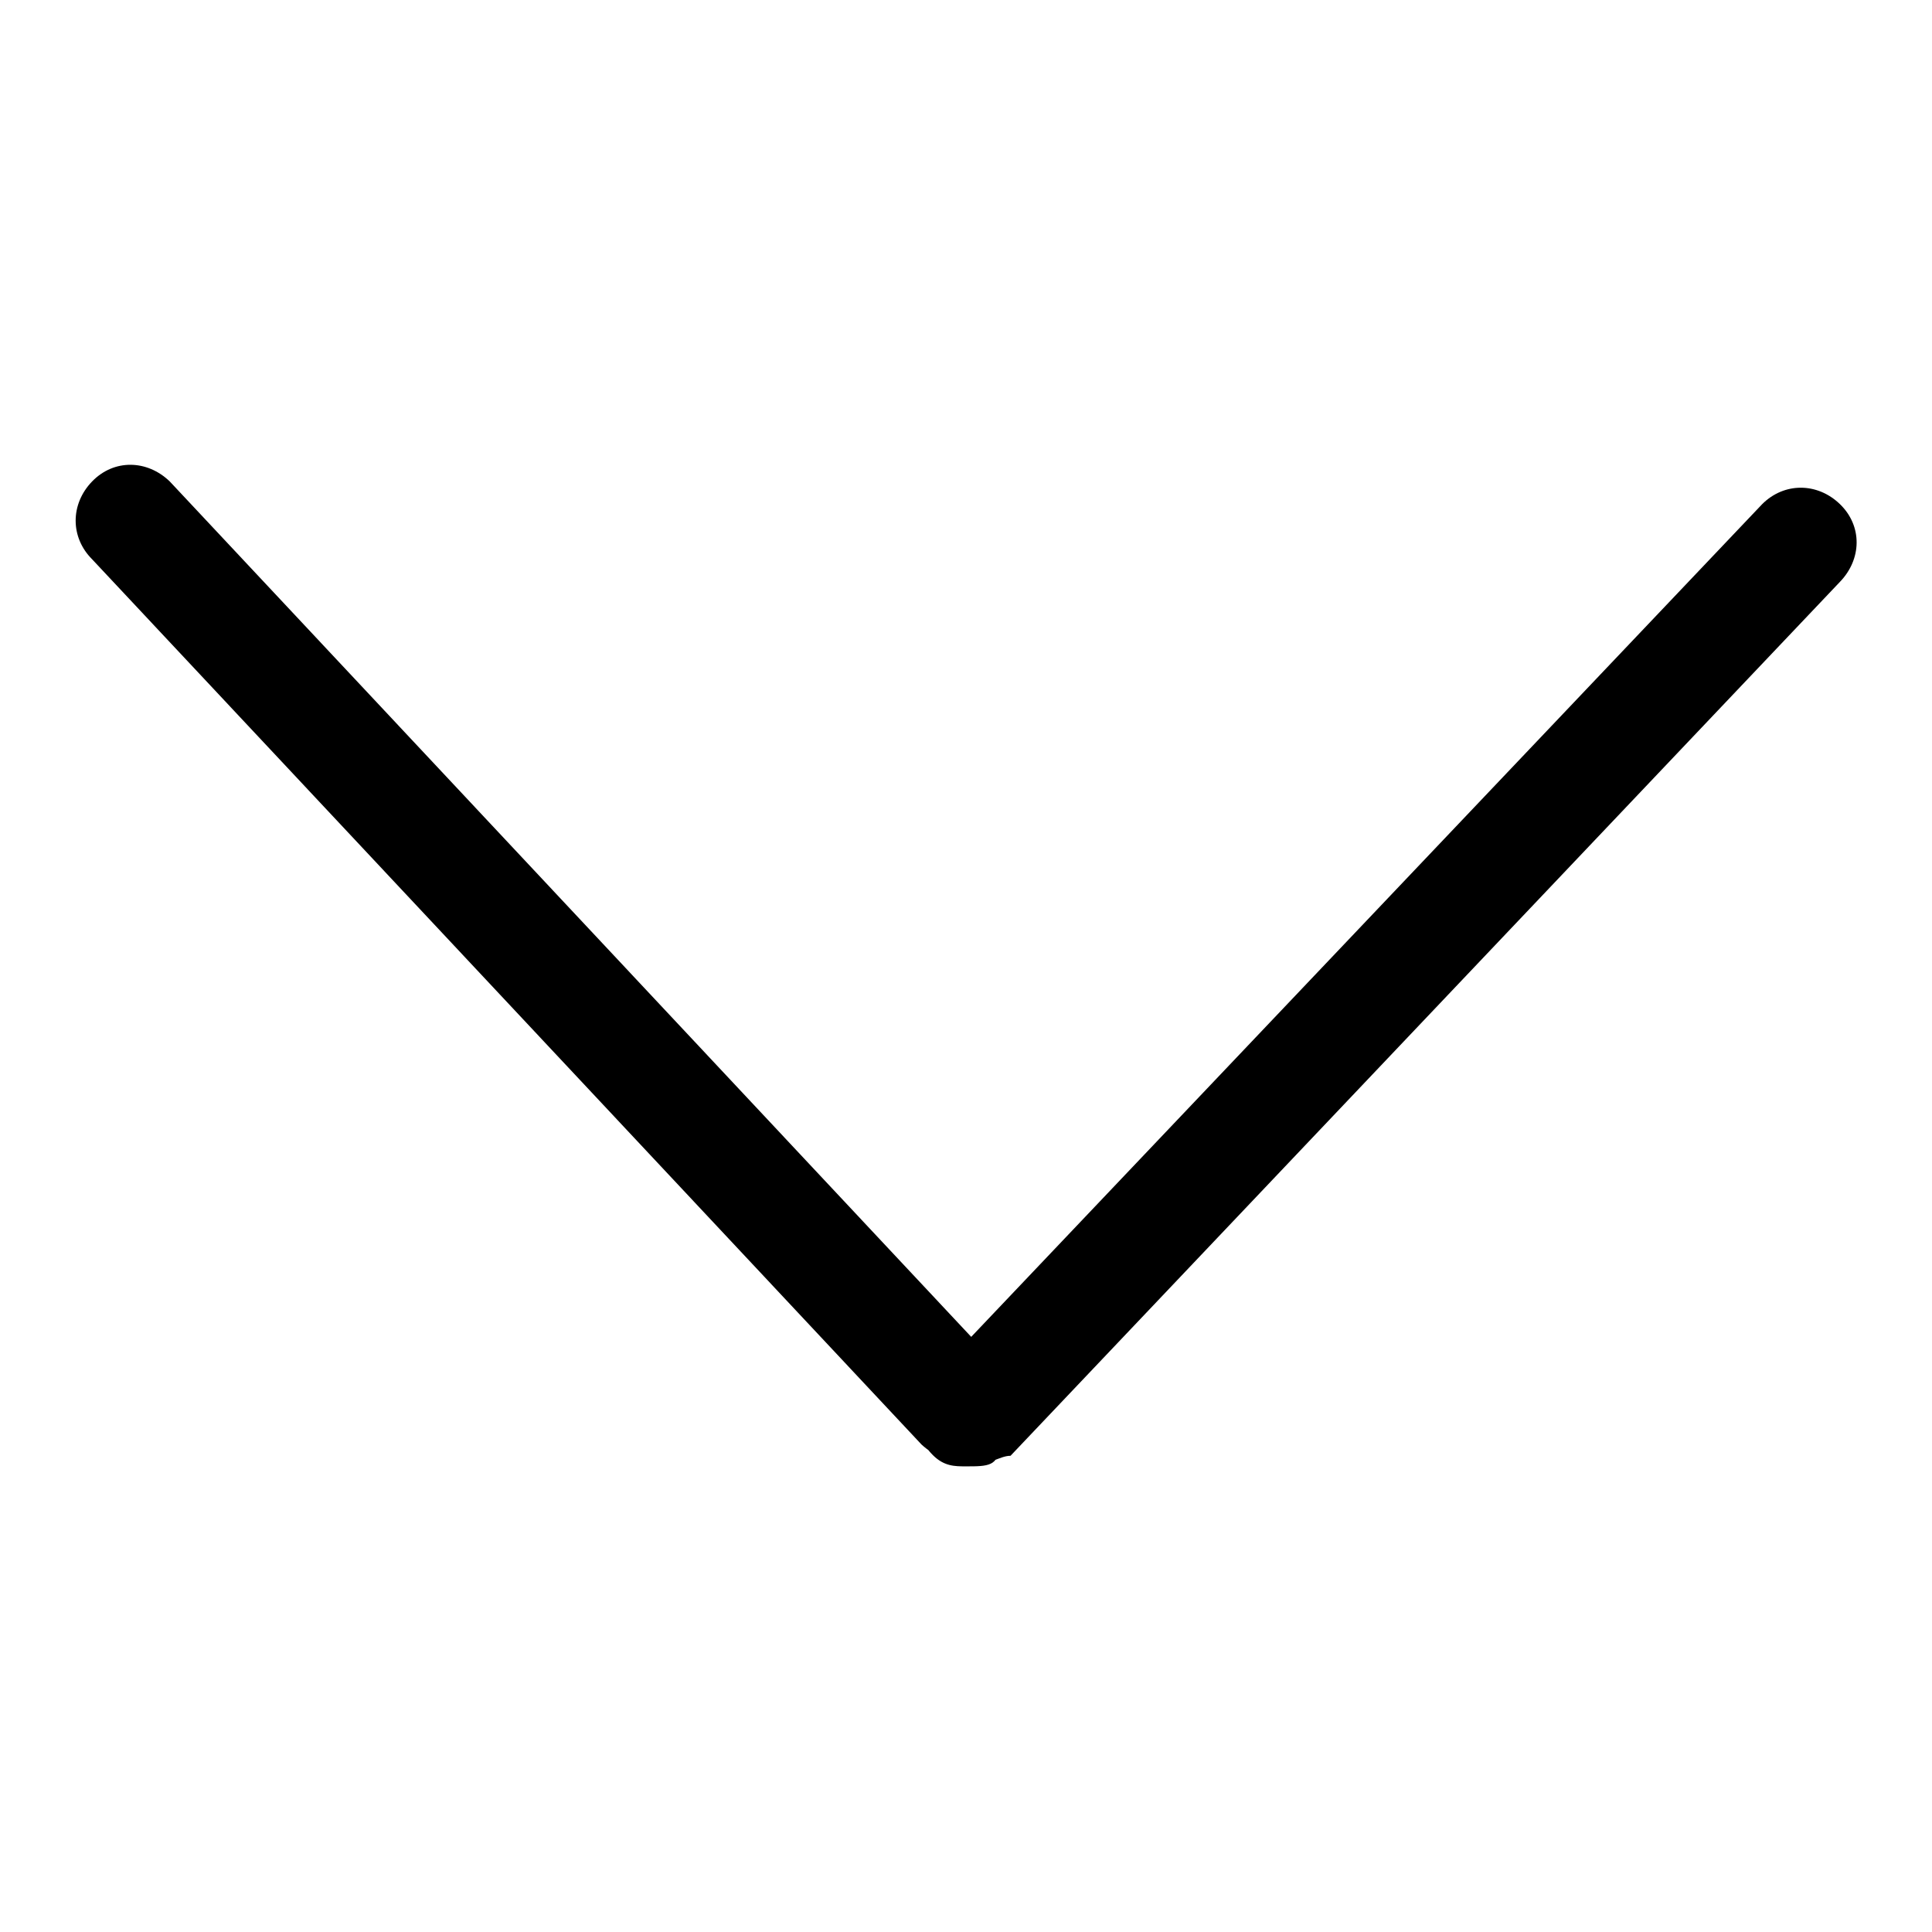 <?xml version="1.0" encoding="utf-8"?>
<!-- Svg Vector Icons : http://www.onlinewebfonts.com/icon -->
<!DOCTYPE svg PUBLIC "-//W3C//DTD SVG 1.1//EN" "http://www.w3.org/Graphics/SVG/1.1/DTD/svg11.dtd">
<svg version="1.1" xmlns="http://www.w3.org/2000/svg" xmlns:xlink="http://www.w3.org/1999/xlink" x="0px" y="0px" viewBox="0 0 256 256" enable-background="new 0 0 256 256" xml:space="preserve">
<g> <path fill="#000000" d="M128,194.3c-1.5,0-4.4-1.5-5.9-2.9L12.2,74.1c-2.9-2.9-2.9-7.3,0-10.3s7.3-2.9,10.3,0l109.9,117.3 c2.9,2.9,2.9,7.3,0,10.3C132.4,194.3,130.9,194.3,128,194.3z M128,194.3c-1.5,0-2.9,0-4.4-1.5c-2.9-2.9-2.9-7.3,0-10.3L233.5,66.8 c2.9-2.9,7.3-2.9,10.3,0s2.9,7.3,0,10.3L133.9,192.9C132.4,192.9,130.9,194.3,128,194.3z"/></g>
</svg>